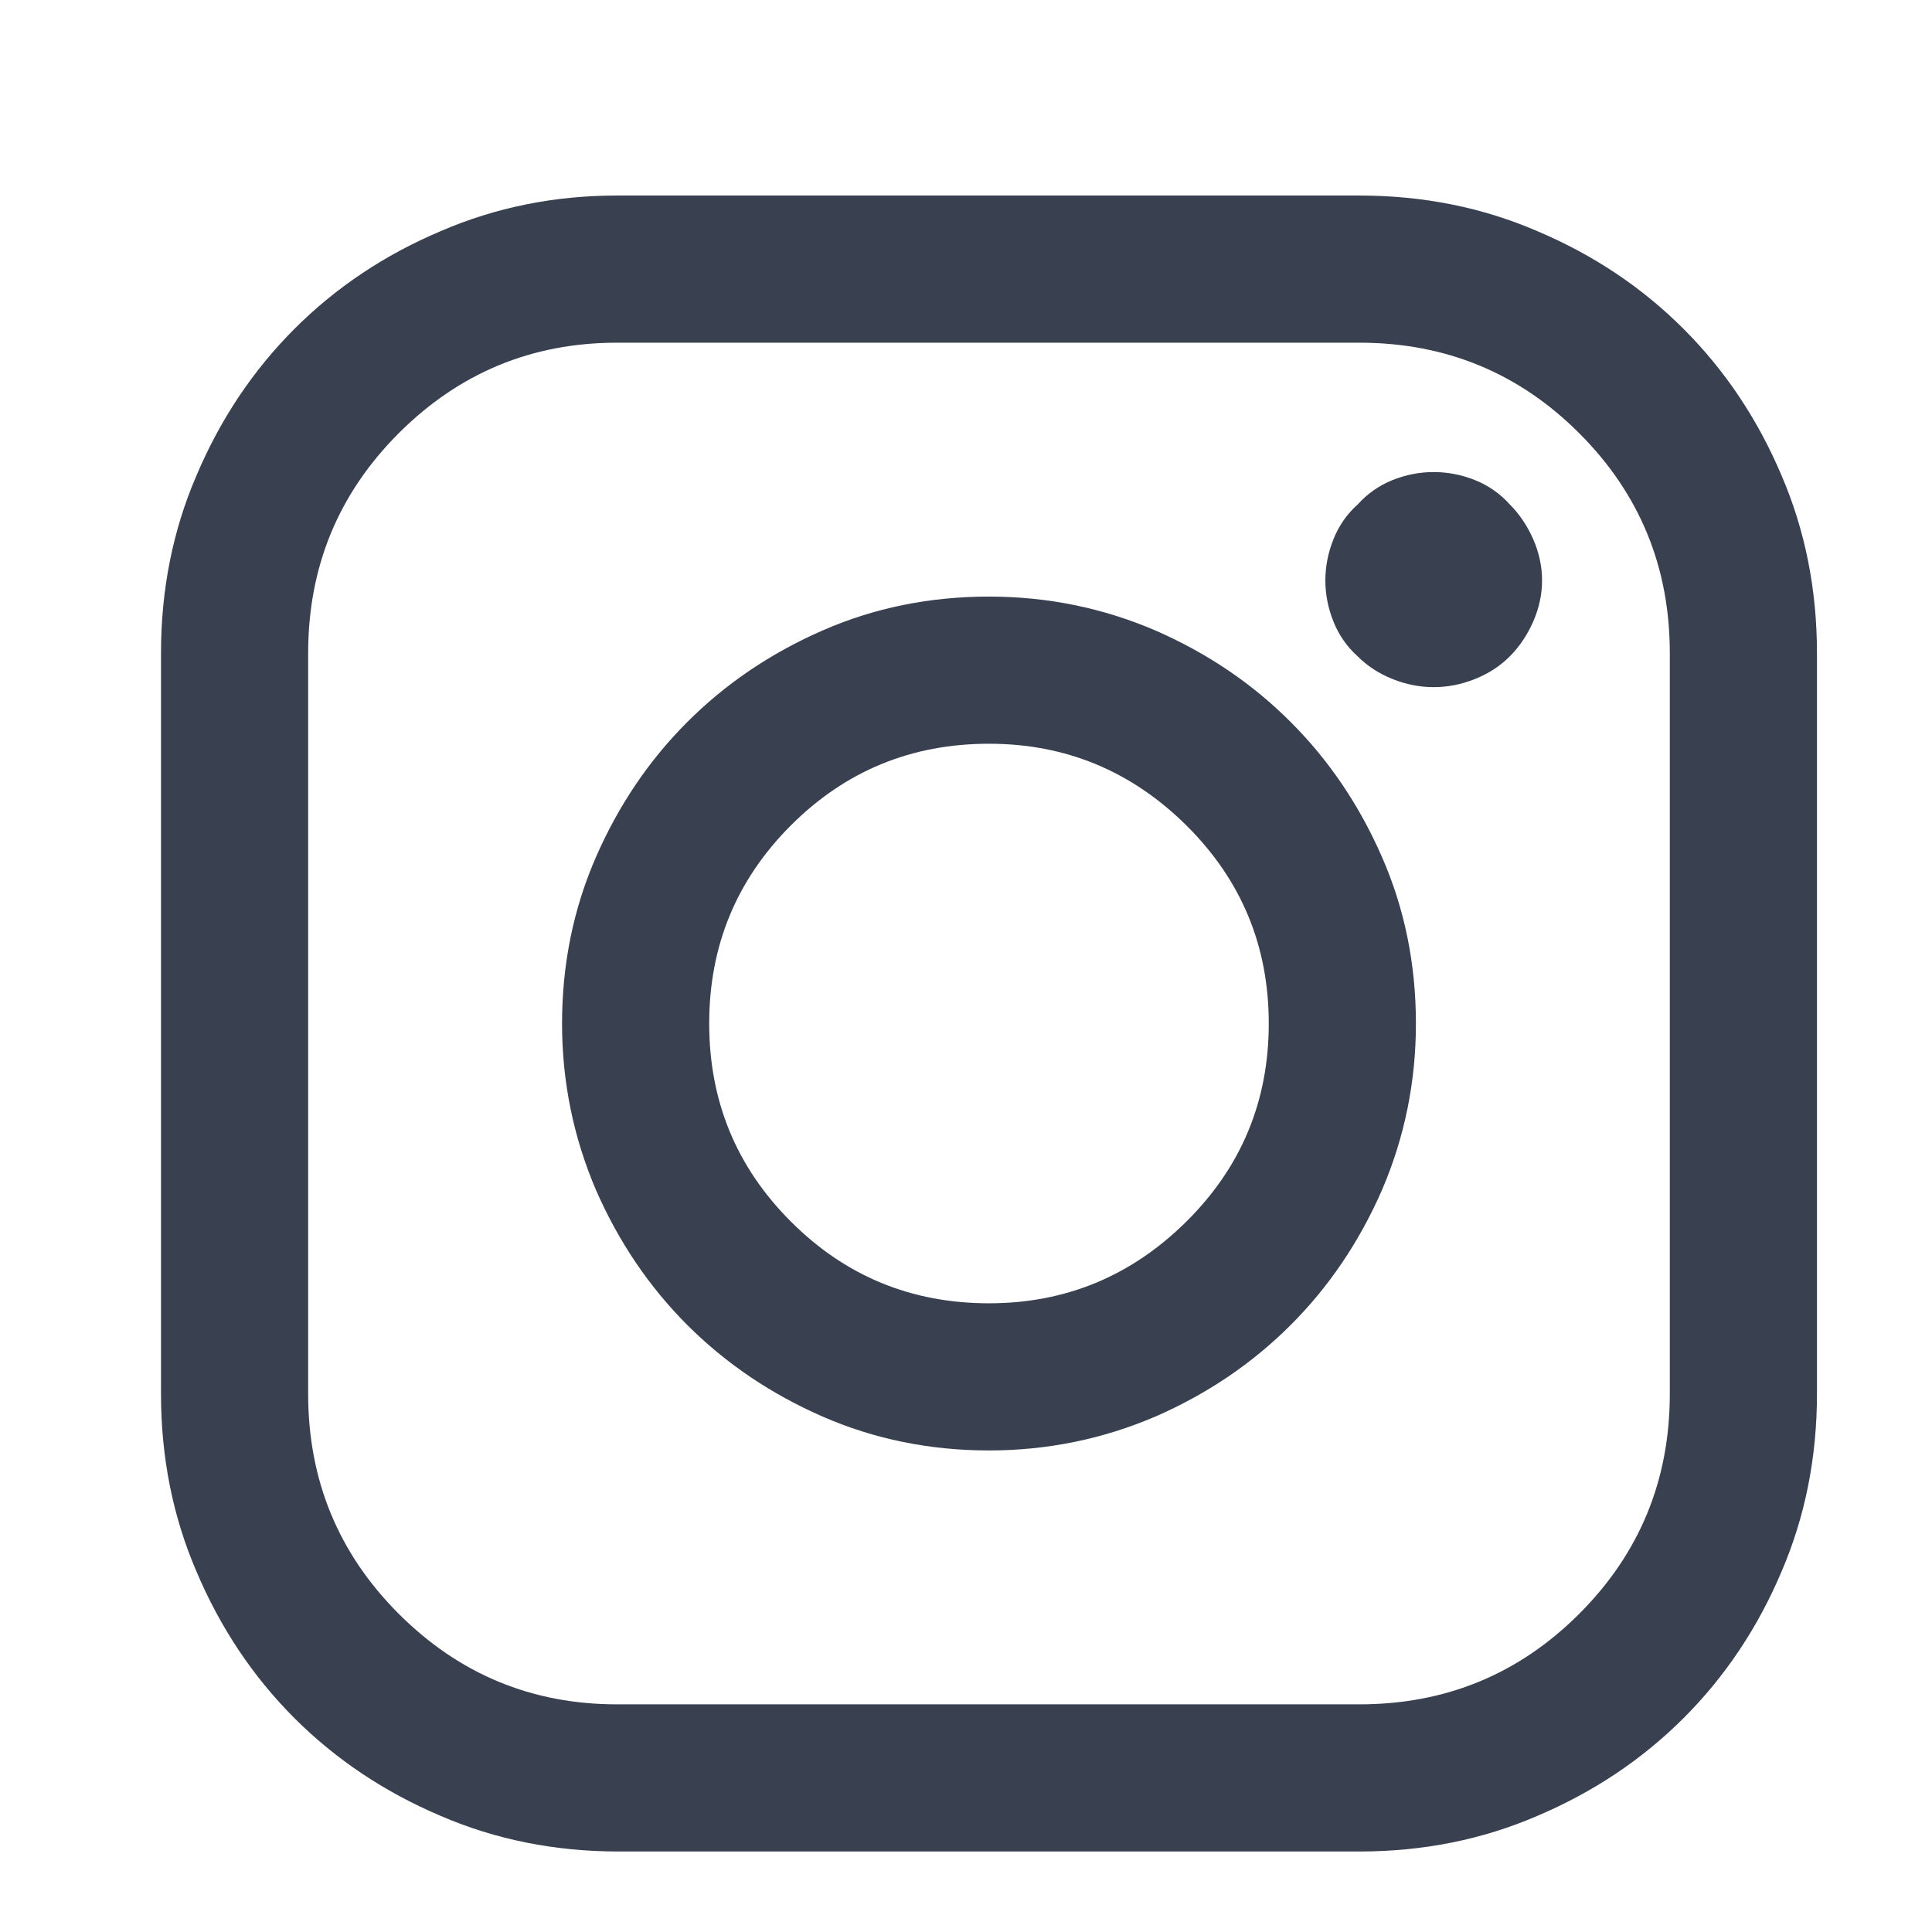 <svg width="24" height="24" viewBox="0 0 24 24" fill="none" xmlns="http://www.w3.org/2000/svg">
<g clip-path="url(#clip0_4287_9701)">
<path d="M16.886 2.429H7.665C6.888 2.429 6.158 2.576 5.475 2.871C4.779 3.165 4.173 3.57 3.657 4.086C3.142 4.602 2.737 5.208 2.442 5.904C2.147 6.587 2 7.324 2 8.114V17.315C2 18.105 2.147 18.841 2.442 19.525C2.737 20.221 3.142 20.827 3.657 21.343C4.173 21.858 4.779 22.263 5.475 22.558C6.158 22.853 6.895 23 7.685 23H16.886C17.676 23 18.413 22.853 19.096 22.558C19.792 22.263 20.398 21.858 20.914 21.343C21.43 20.827 21.835 20.221 22.13 19.525C22.424 18.841 22.571 18.105 22.571 17.315V8.114C22.571 7.324 22.424 6.587 22.13 5.904C21.835 5.208 21.43 4.602 20.914 4.086C20.398 3.57 19.792 3.165 19.096 2.871C18.413 2.576 17.676 2.429 16.886 2.429ZM20.743 17.315C20.743 18.386 20.368 19.297 19.618 20.047C18.868 20.797 17.958 21.172 16.886 21.172H7.665C6.607 21.172 5.703 20.797 4.953 20.047C4.203 19.297 3.828 18.386 3.828 17.315V8.114C3.828 7.042 4.203 6.132 4.953 5.382C5.703 4.632 6.607 4.257 7.665 4.257H16.886C17.958 4.257 18.868 4.632 19.618 5.382C20.368 6.132 20.743 7.042 20.743 8.114V17.315ZM12.286 7.411C11.549 7.411 10.859 7.551 10.216 7.833C9.574 8.114 9.015 8.492 8.539 8.968C8.064 9.443 7.685 10.002 7.404 10.645C7.123 11.288 6.982 11.978 6.982 12.714C6.982 13.438 7.123 14.127 7.404 14.784C7.685 15.426 8.064 15.986 8.539 16.461C9.015 16.936 9.574 17.315 10.216 17.596C10.859 17.877 11.549 18.018 12.286 18.018C13.009 18.018 13.699 17.877 14.355 17.596C14.998 17.315 15.557 16.936 16.032 16.461C16.508 15.986 16.886 15.426 17.167 14.784C17.449 14.127 17.589 13.438 17.589 12.714C17.589 11.978 17.449 11.288 17.167 10.645C16.886 10.002 16.508 9.443 16.032 8.968C15.557 8.492 14.998 8.114 14.355 7.833C13.699 7.551 13.009 7.411 12.286 7.411ZM12.286 16.19C11.321 16.19 10.501 15.852 9.825 15.175C9.148 14.499 8.81 13.679 8.81 12.714C8.81 11.75 9.148 10.93 9.825 10.253C10.501 9.577 11.321 9.239 12.286 9.239C13.237 9.239 14.054 9.577 14.737 10.253C15.42 10.93 15.761 11.75 15.761 12.714C15.761 13.679 15.42 14.499 14.737 15.175C14.054 15.852 13.237 16.19 12.286 16.19ZM17.81 5.864C17.636 5.864 17.465 5.897 17.298 5.964C17.131 6.031 16.987 6.132 16.866 6.266C16.732 6.386 16.632 6.53 16.565 6.698C16.498 6.865 16.464 7.036 16.464 7.21C16.464 7.384 16.498 7.555 16.565 7.722C16.632 7.89 16.732 8.033 16.866 8.154C16.987 8.275 17.131 8.368 17.298 8.435C17.465 8.502 17.636 8.536 17.81 8.536C17.984 8.536 18.155 8.502 18.323 8.435C18.49 8.368 18.634 8.275 18.755 8.154C18.875 8.033 18.972 7.89 19.046 7.722C19.119 7.555 19.156 7.384 19.156 7.21C19.156 7.036 19.119 6.865 19.046 6.698C18.972 6.53 18.875 6.386 18.755 6.266C18.634 6.132 18.49 6.031 18.323 5.964C18.155 5.897 17.984 5.864 17.81 5.864Z" fill="#394050"/>
</g>
<defs>
<clipPath id="clip0_4287_9701">
<rect width="20.571" height="20.571" fill="white" transform="matrix(1 0 0 -1 2 23)"/>
</clipPath>
</defs>
</svg>
